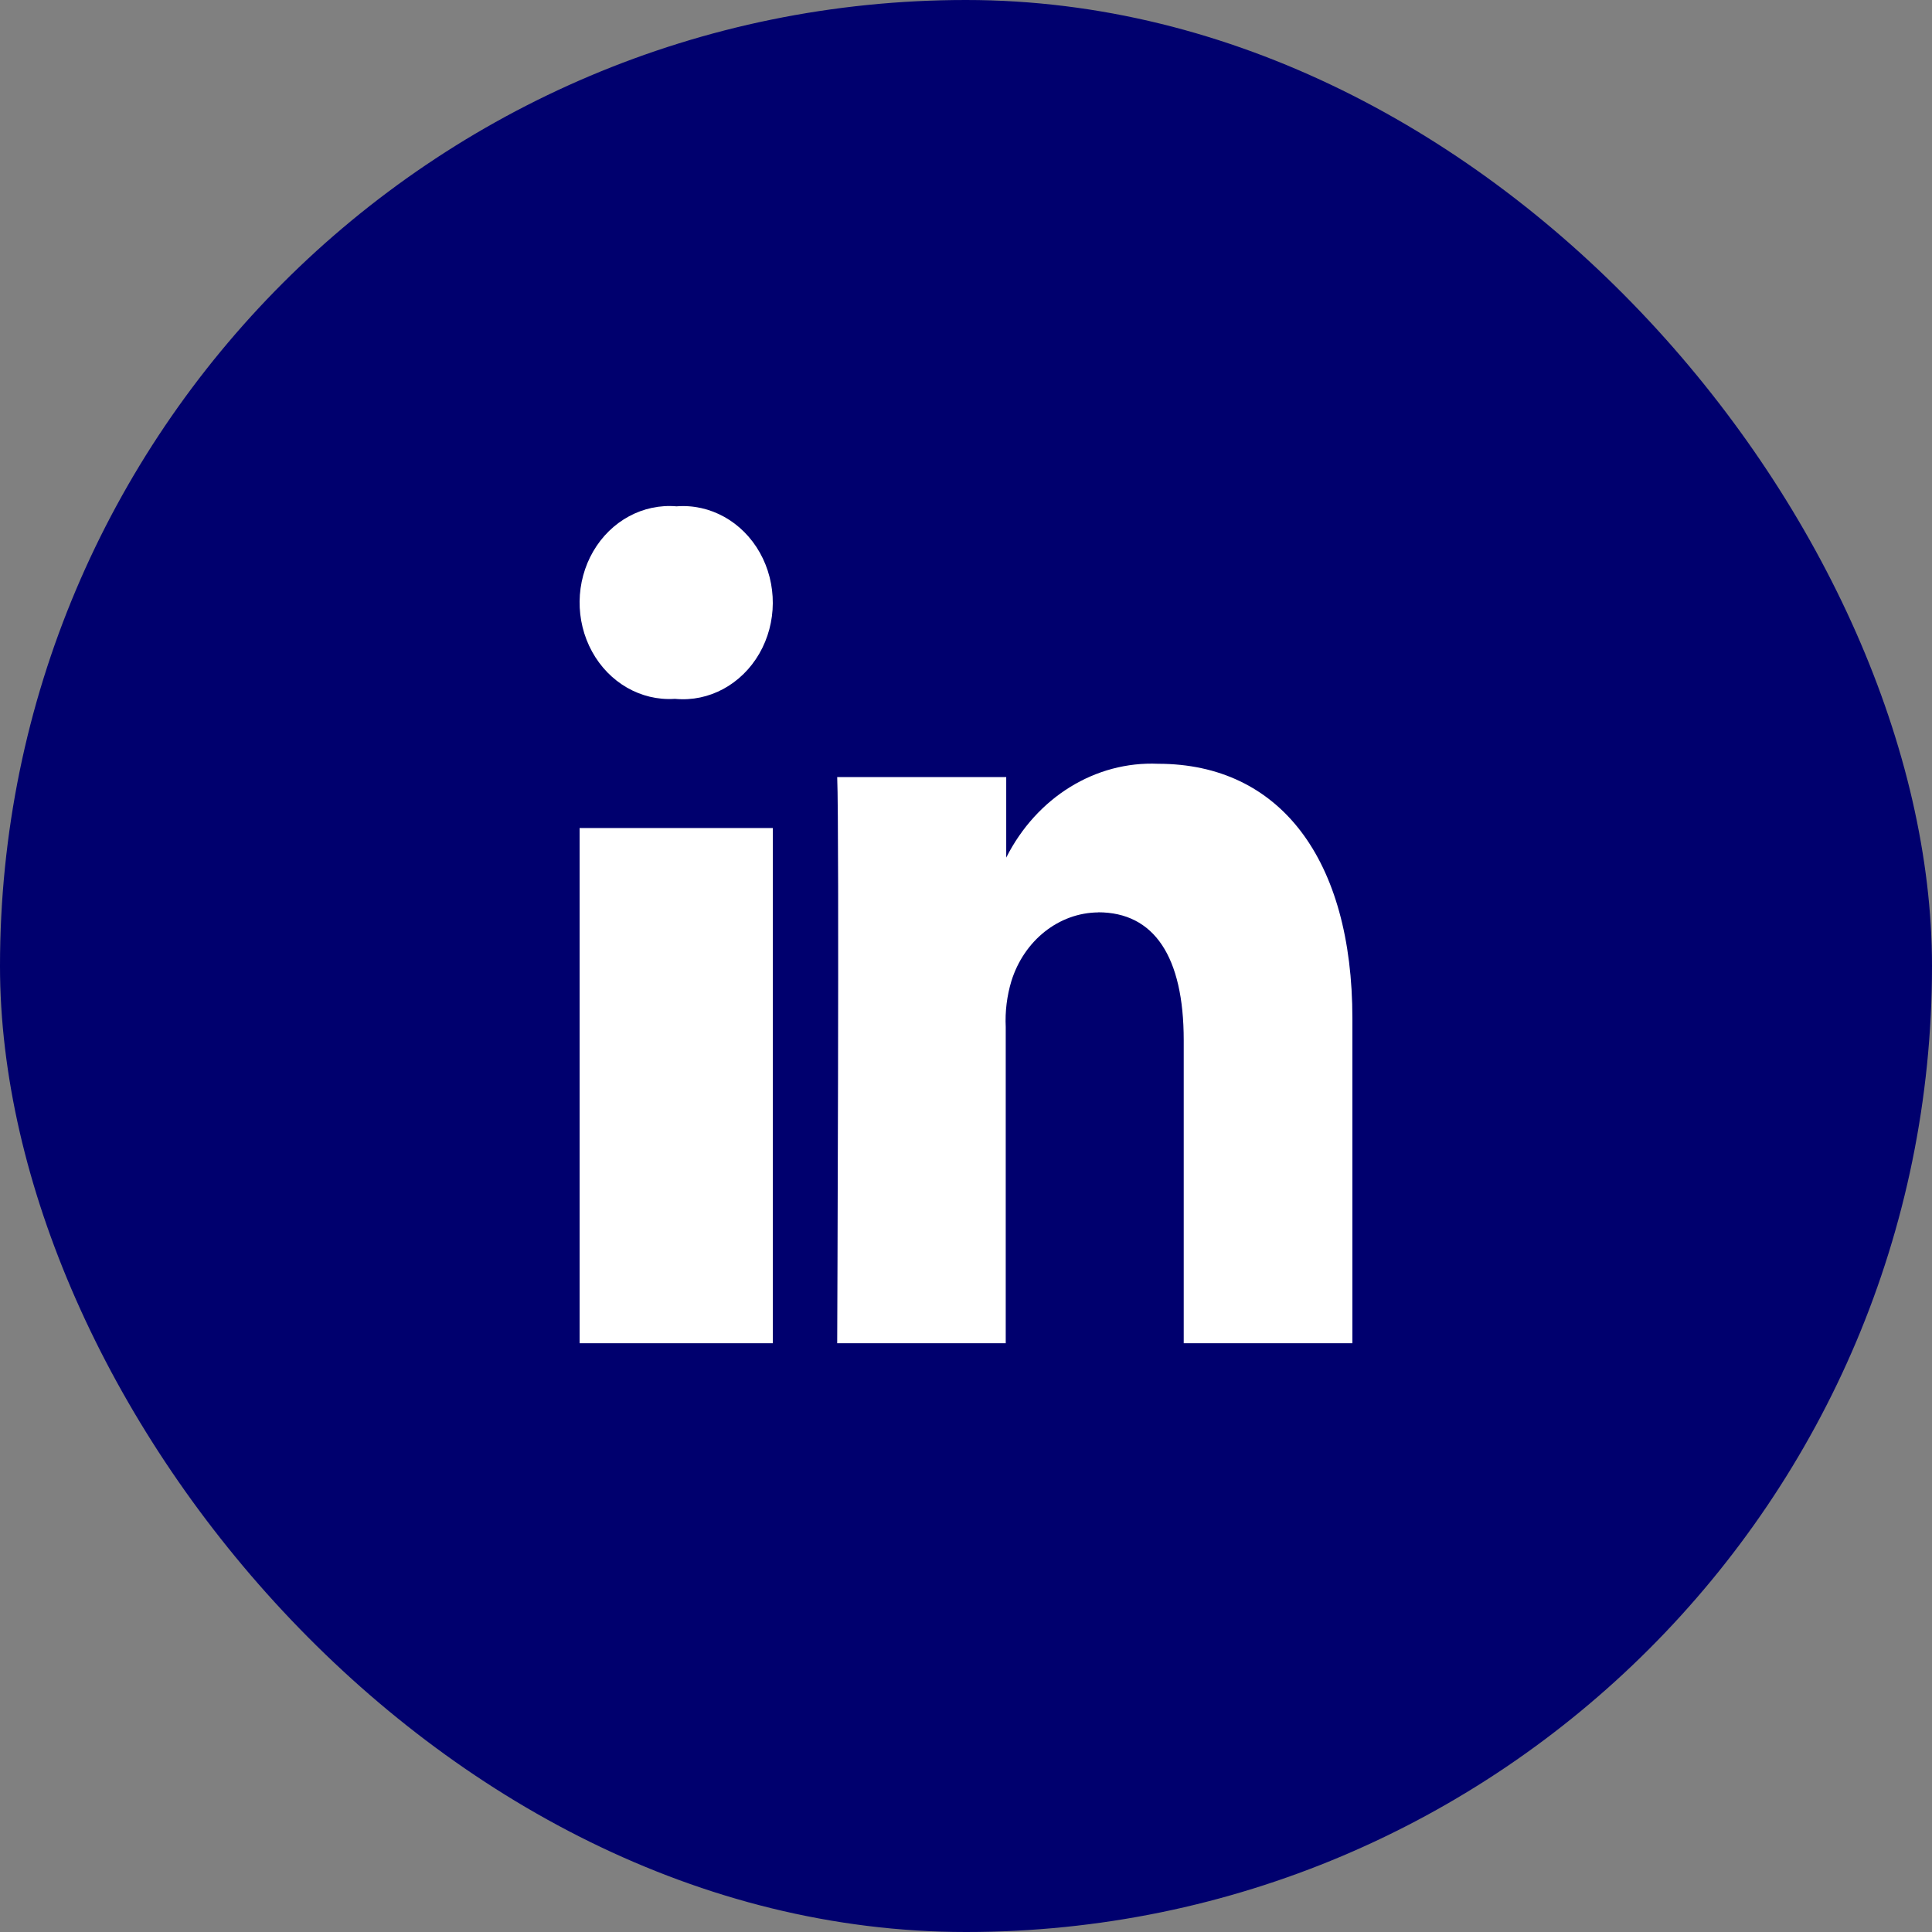 <?xml version="1.0" encoding="UTF-8"?>
<svg width="39px" height="39px" viewBox="0 0 39 39" version="1.1" xmlns="http://www.w3.org/2000/svg" xmlns:xlink="http://www.w3.org/1999/xlink">
    <rect x="0" y="0" width="39" height="39" fill="#808080" stroke="none"/>
    <title>linkedin</title>
    <g id="Symbols" stroke="none" stroke-width="1" fill="none" fill-rule="evenodd">
        <g id="reseaux-sociaux-copy" transform="translate(-108, 0)">
            <g id="linkedin" transform="translate(108, 0)">
                <rect id="Rectangle" fill="#00006E" x="0" y="0" width="39" height="39" rx="19.5"></rect>
                <g id="picto-linkedin" transform="translate(11.7, 10.215)" fill="#FFFFFF" fill-rule="nonzero">
                    <path d="M10.468,8.201 C11.597,8.201 12.195,9.095 12.195,10.783 L12.195,16.9 L15.6,16.9 L15.6,10.348 C15.6,7.127 14.135,5.203 11.68,5.203 C10.413,5.147 9.226,5.88 8.612,7.097 L8.612,5.471 L5.2,5.471 C5.245,6.538 5.2,16.797 5.2,16.9 L8.602,16.9 L8.602,10.516 C8.587,10.203 8.626,9.889 8.716,9.59 C8.973,8.767 9.675,8.211 10.468,8.203 L10.468,8.201 Z" id="LinkedIn-2-path"></path>
                    <polygon id="LinkedIn-2-path" points="0 6.5 0 16.9 3.9 16.9 3.9 6.5"></polygon>
                    <path d="M1.956,0.006 C1.282,-0.052 0.634,0.298 0.275,0.915 C-0.083,1.532 -0.092,2.313 0.252,2.939 C0.596,3.566 1.236,3.933 1.911,3.893 L1.933,3.893 C2.612,3.956 3.266,3.603 3.627,2.98 C3.987,2.357 3.991,1.57 3.639,0.942 C3.286,0.314 2.636,-0.047 1.956,0.006 L1.956,0.006 Z" id="LinkedIn-2-path"></path>
                </g>
            </g>
        </g>
    </g>
</svg>